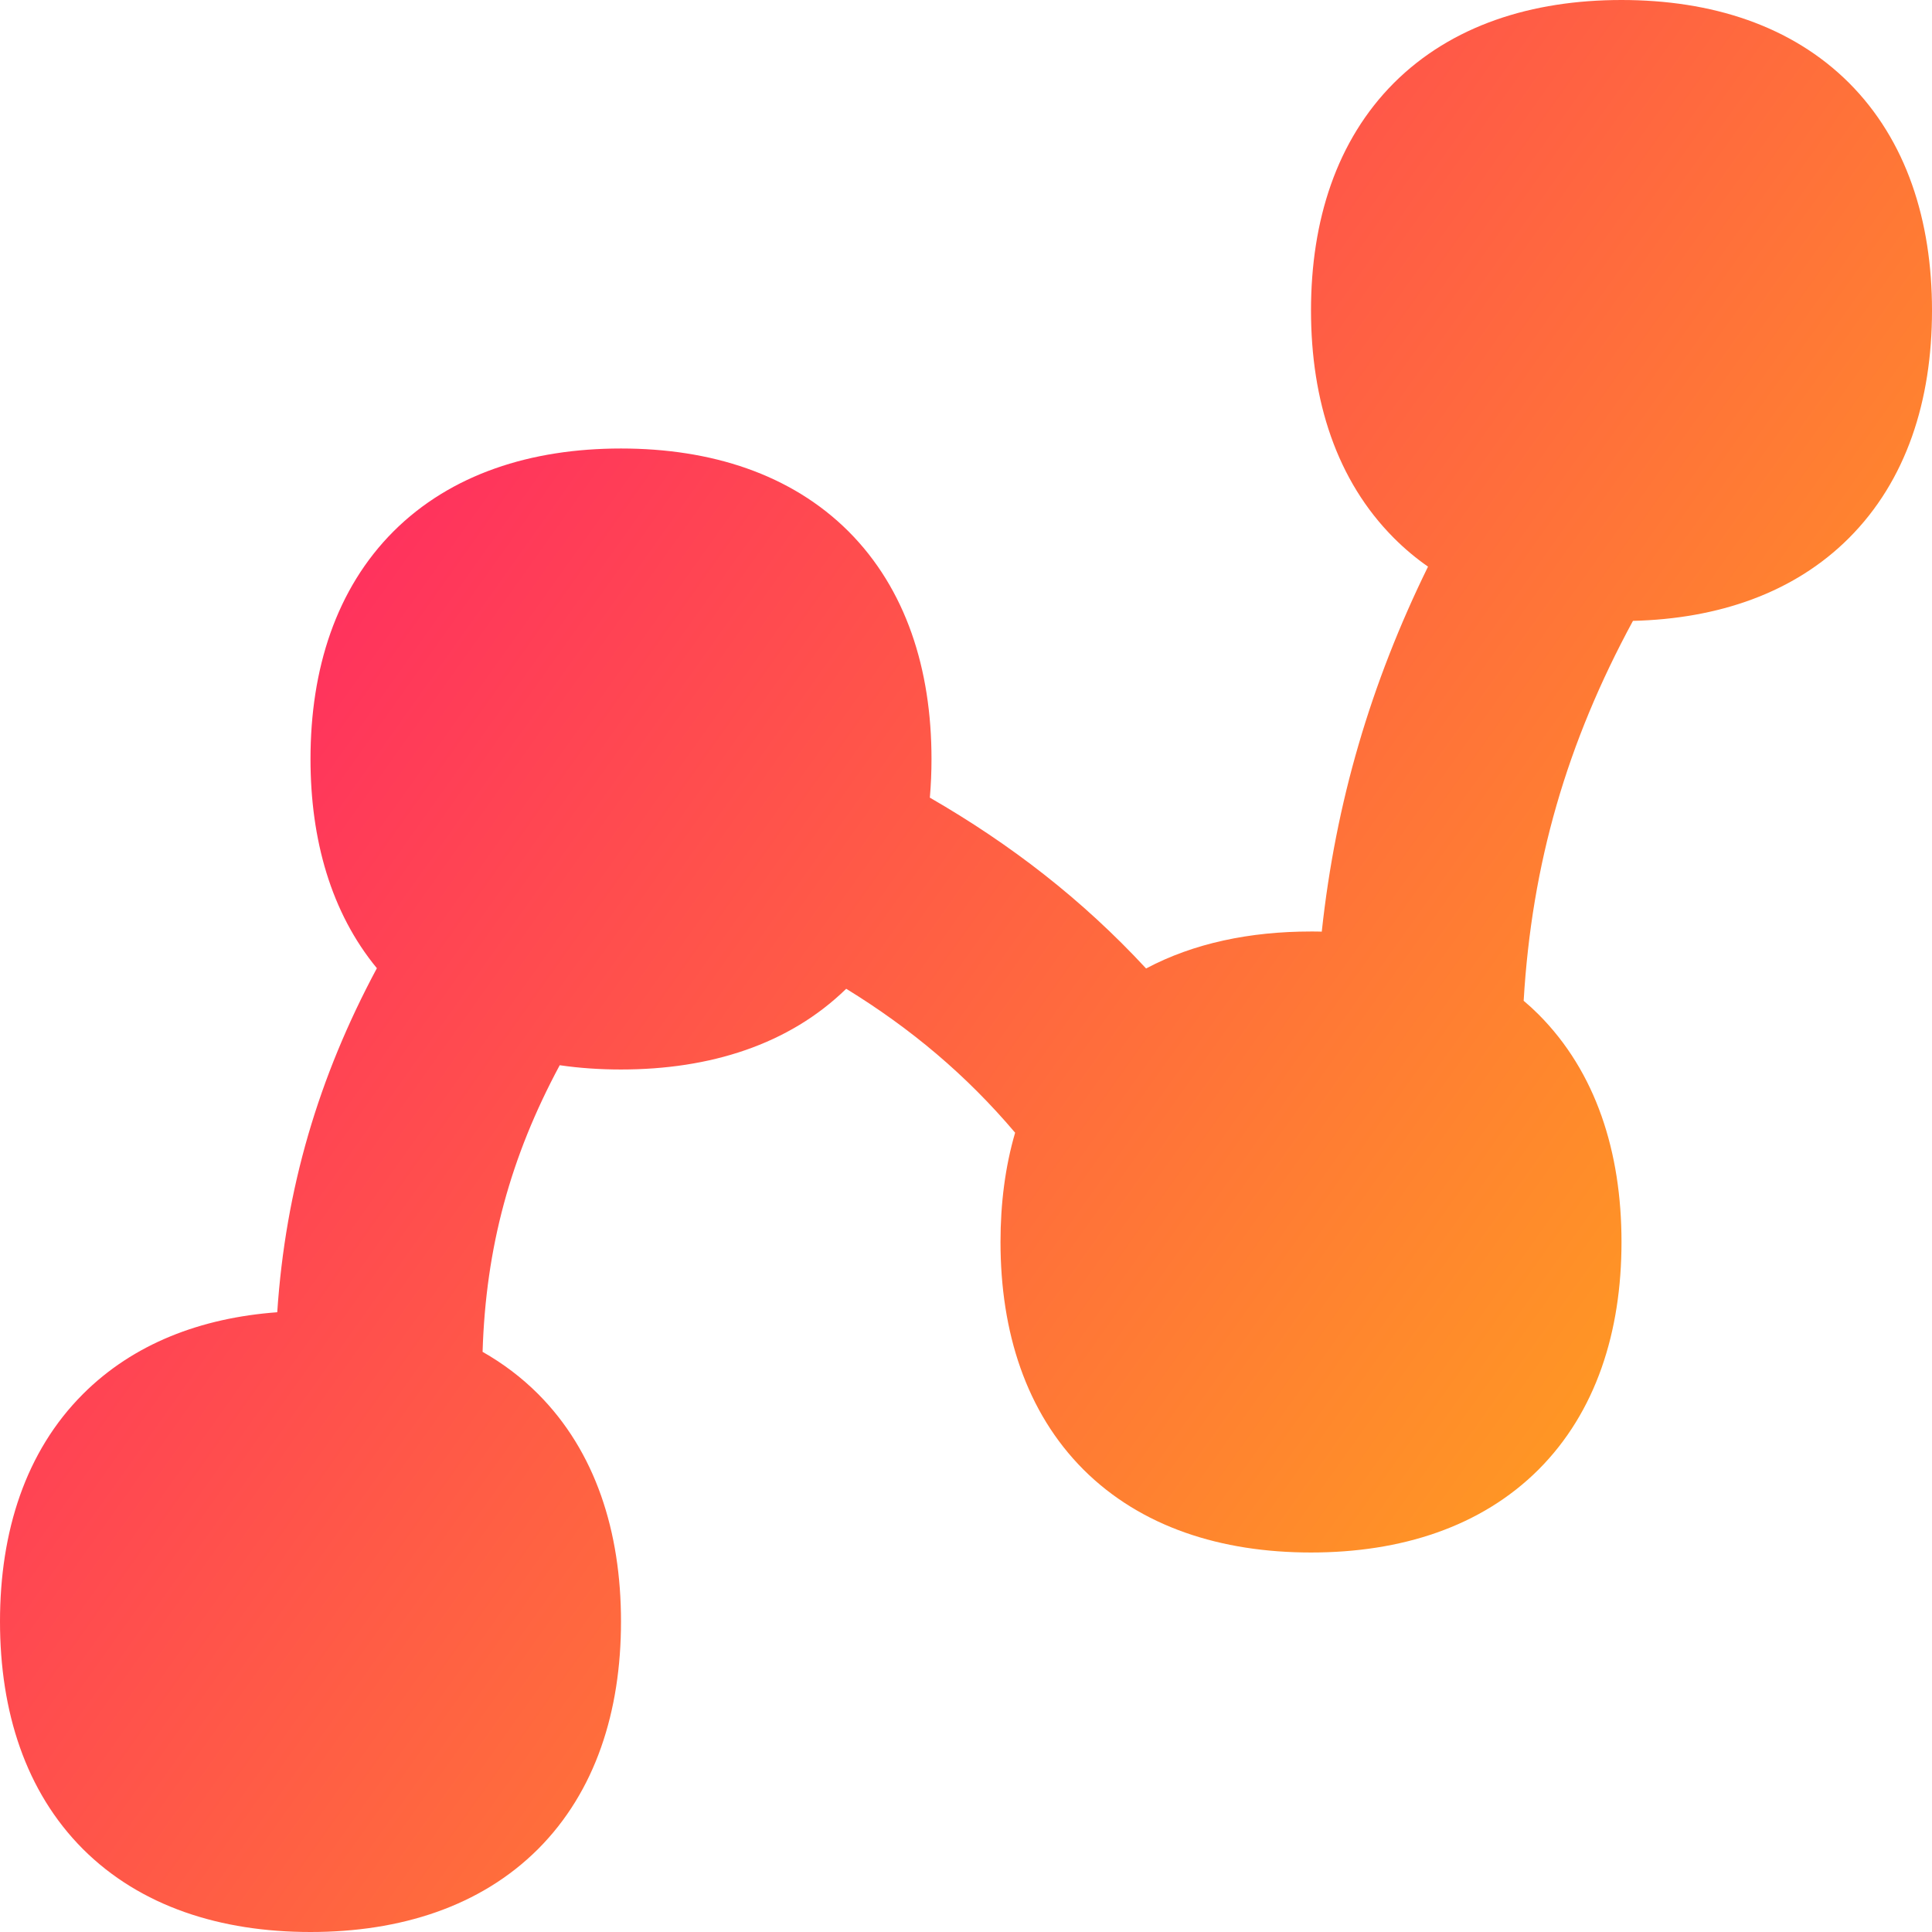 <svg xmlns="http://www.w3.org/2000/svg" fill="none" viewBox="0 0 14 14" id="Hierarchy-13--Streamline-Flex-Gradient">
  <desc>
    Hierarchy 13 Streamline Icon: https://streamlinehq.com
  </desc>
  <g id="hierarchy-13--node-organization-links-structure-link-nodes-network-hierarchy">
    <path id="Union" fill="url(#paint0_linear_9371_6422)" fill-rule="evenodd" d="M11.75 0c-.652 0-1.232.185-1.649.601C9.685 1.018 9.5 1.598 9.5 2.25c0 .652.185 1.232.601 1.649.077.077.159.146.247.207-.415.846-.669 1.708-.77 2.645C9.552 6.75 9.526 6.75 9.5 6.75c-.441 0-.849.084-1.195.268-.462-.499-.981-.9-1.567-1.238C6.746 5.688 6.75 5.595 6.75 5.5c0-.652-.185-1.232-.601-1.649C5.732 3.435 5.152 3.25 4.5 3.25s-1.232.185-1.649.601C2.435 4.268 2.25 4.848 2.25 5.5c0 .585.149 1.113.481 1.516-.424.791-.662 1.598-.722 2.493-.554.041-1.043.228-1.408.593C.185 10.518 0 11.098 0 11.75s.185 1.232.601 1.649C1.018 13.815 1.598 14 2.25 14c.652 0 1.232-.185 1.649-.601C4.315 12.982 4.5 12.402 4.5 11.75s-.185-1.232-.601-1.649c-.121-.121-.256-.222-.402-.305.023-.756.202-1.413.559-2.077.143.021.292.031.444.031.644 0 1.217-.18 1.632-.585.47.289.87.625 1.224 1.043C7.284 8.454 7.25 8.72 7.25 9c0 .652.185 1.232.601 1.649.417.416.997.601 1.649.601.652 0 1.232-.185 1.649-.601.416-.417.601-.997.601-1.649 0-.652-.185-1.232-.601-1.649-.035-.035-.071-.068-.108-.099.059-.996.313-1.869.792-2.753.618-.015 1.167-.202 1.565-.6C13.815 3.482 14 2.902 14 2.25s-.185-1.232-.601-1.649C12.982.185 12.402 0 11.75 0Z" clip-rule="evenodd"></path>
  </g>
  <defs>
    <linearGradient id="paint0_linear_9371_6422" x1="15.213" x2="-3.671" y1="16.965" y2="3.551" gradientUnits="userSpaceOnUse">
      <stop stop-color="#ffd600"></stop>
      <stop offset="1" stop-color="#ff007a"></stop>
    </linearGradient>
  </defs>
</svg>